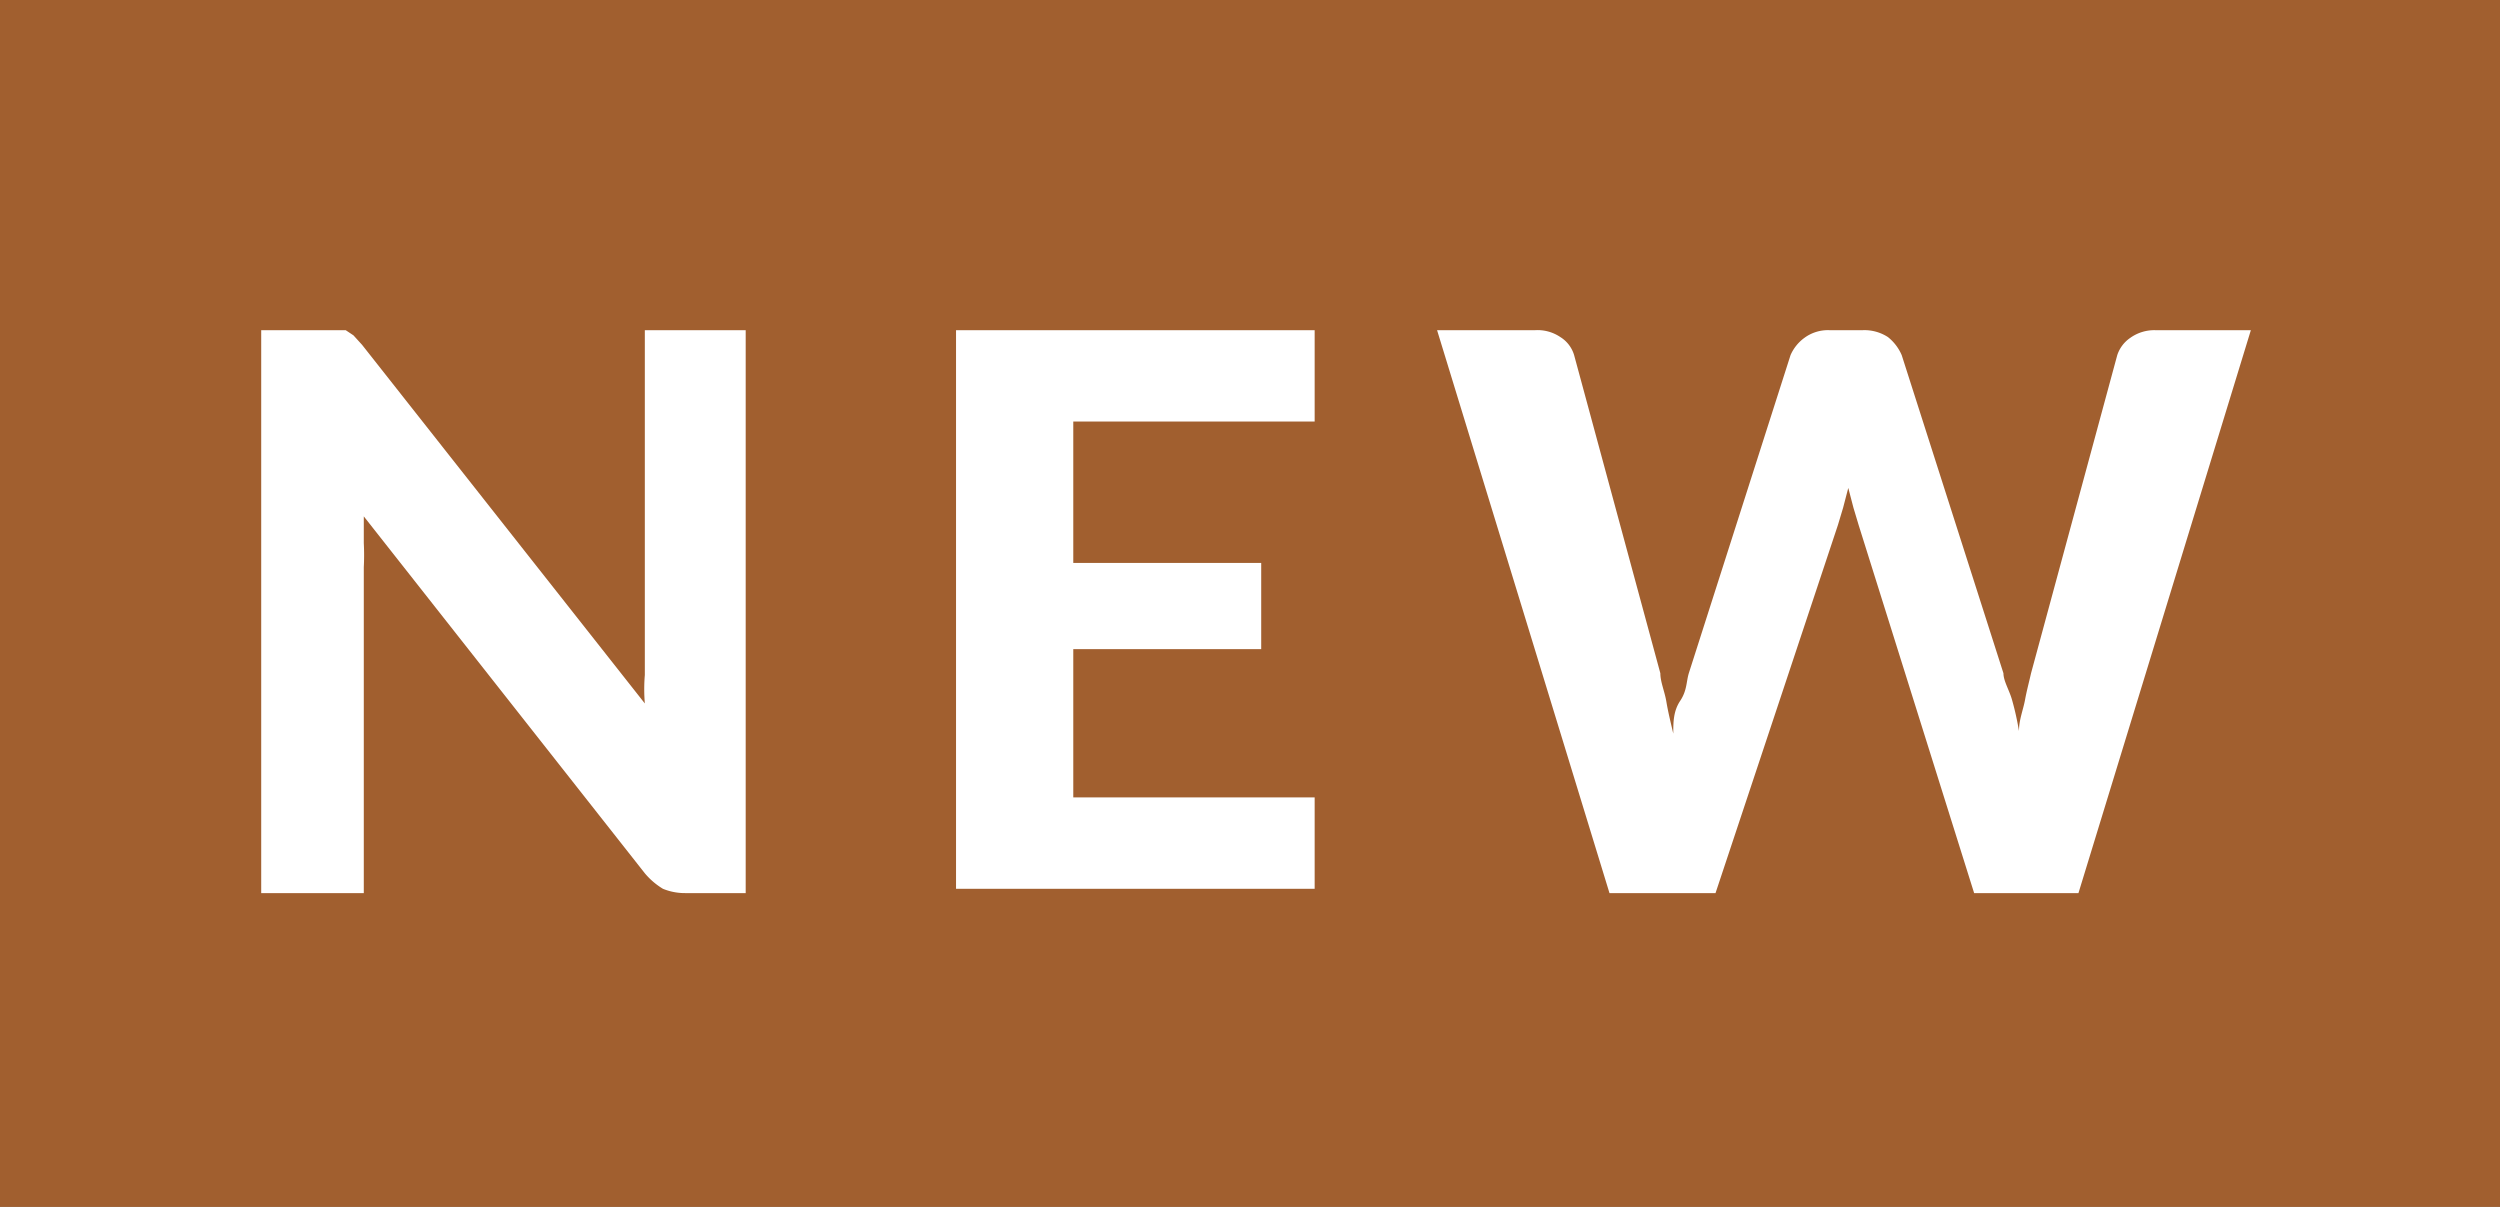 <svg xmlns="http://www.w3.org/2000/svg" width="29" height="14" viewBox="0 0 29 14"><rect x="0" y="0" width="29" height="14" fill="#333333" stroke="none"/><path fill="#eb7e2d" opacity=".6" style="isolation:isolate" d="M0 0h29v14H0z"/><path d="M8.65 3.83v6.53h-.7a.67.67 0 01-.26-.05.84.84 0 01-.21-.18L4.22 5.99v.31a2.72 2.72 0 010 .28v3.78H3.03V3.83h.98l.09.06.1.11 3.28 4.16a2 2 0 010-.33v-4zm3.8 1.06v1.64h2.18v1h-2.18v1.72h2.8v1.06h-4.16V3.83h4.16v1.06zm13.66-1.06l-2 6.53H22.9l-1.34-4.27-.06-.2-.06-.23-.06.23-.06.2-1.42 4.27h-1.23l-2-6.53h1.14a.47.47 0 01.29.08.37.37 0 01.16.21l1 3.69c0 .1.05.21.07.33s.05.24.08.37c0-.13 0-.26.08-.38s.07-.22.1-.32l1.18-3.69a.49.49 0 01.16-.2.46.46 0 01.29-.09h.39a.5.5 0 01.29.08.54.54 0 01.16.21l1.18 3.69c0 .09.07.2.1.31a3.21 3.21 0 01.08.36c0-.13.05-.25.07-.36s.05-.22.07-.31l1-3.69a.39.39 0 01.15-.2.48.48 0 01.29-.09z" fill="#fff"/></svg>